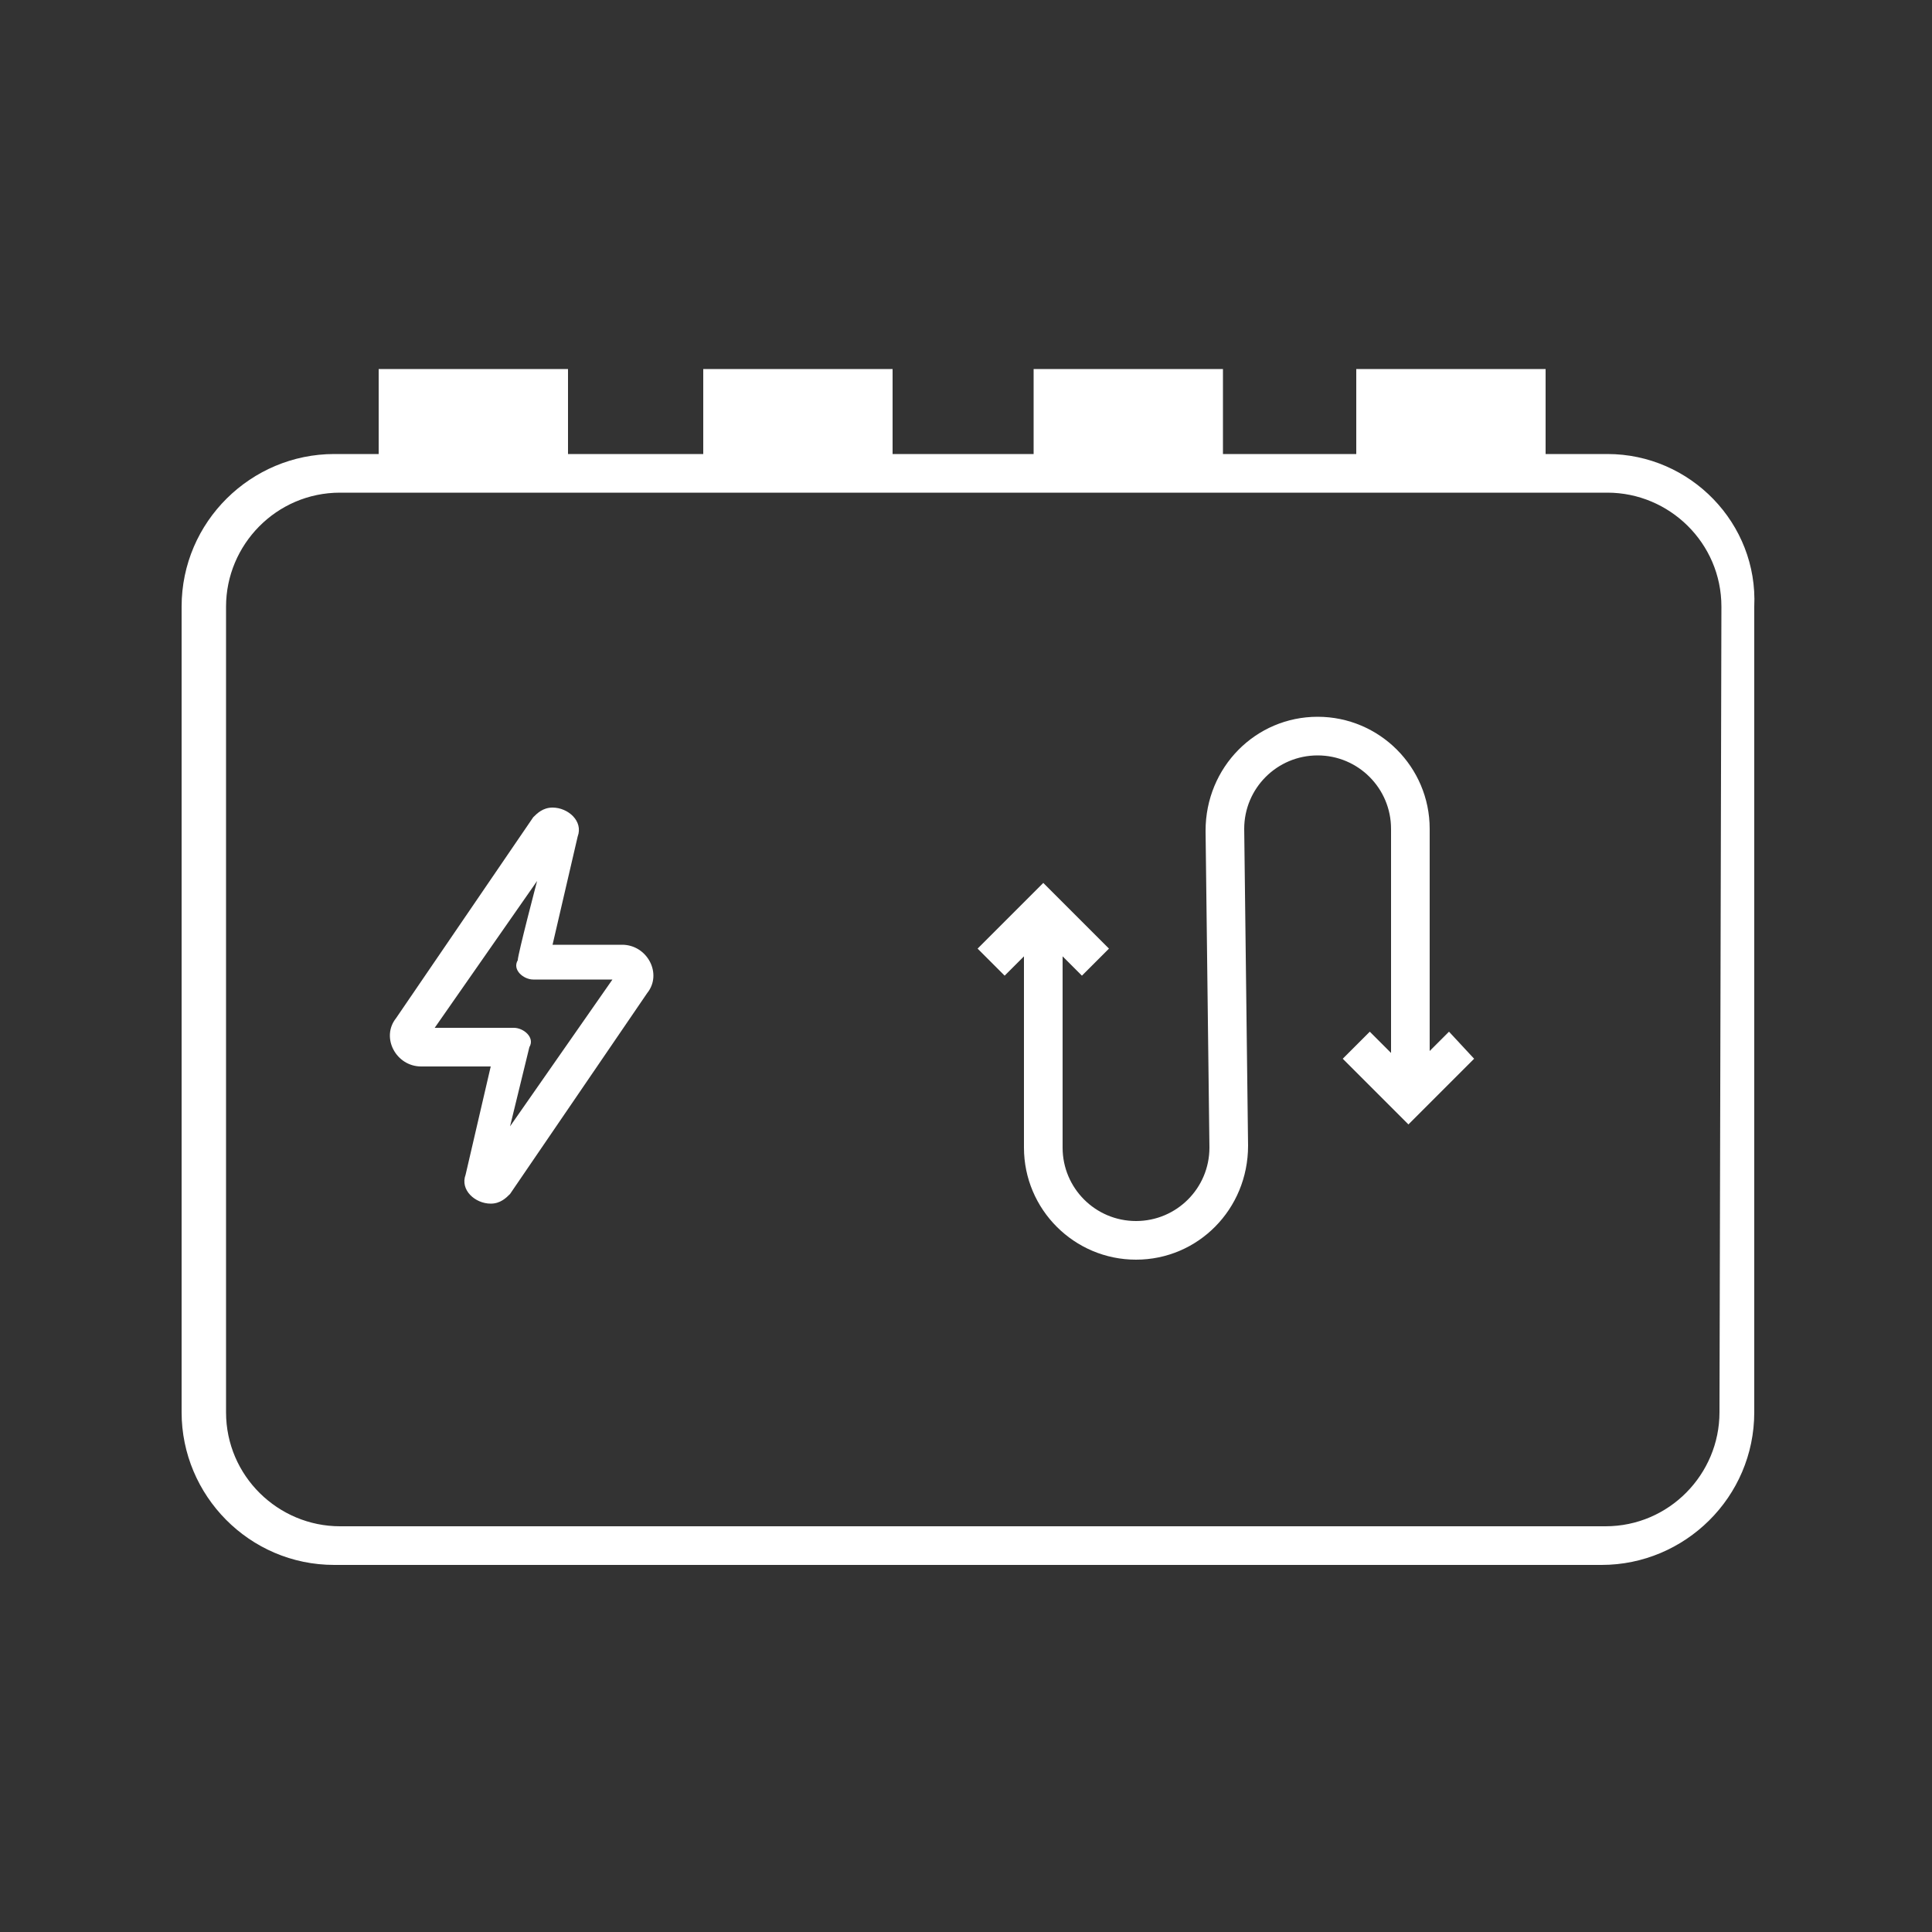 <?xml version="1.0" encoding="utf-8"?>
<!-- Generator: Adobe Illustrator 24.1.2, SVG Export Plug-In . SVG Version: 6.00 Build 0)  -->
<svg version="1.1" id="Layer_1" xmlns="http://www.w3.org/2000/svg" xmlns:xlink="http://www.w3.org/1999/xlink" x="0px" y="0px"
	 width="100px" height="100px" viewBox="0 0 100 100" style="enable-background:new 0 0 100 100;" xml:space="preserve">
<rect x="0" y="0" width="100" height="100" fill="#333333" stroke="none"/>
<style type="text/css">
	.st0{fill:#FFFFFF;}
</style>
<g>
	<path class="st0" d="M83.2,23.5H80v-4.4h-9.8v4.4h-6.9v-4.4h-9.8v4.4h-7.3v-4.4h-9.8v4.4h-7v-4.4h-9.8v4.4h-2.3
		c-4.3,0-7.9,3.5-7.9,7.9v41.7c0,4.3,3.5,7.9,7.9,7.9h65.6c4.3,0,7.9-3.5,7.9-7.9V31.4C91,27.1,87.5,23.5,83.2,23.5z M89,73.1
		c0,3.2-2.6,5.9-5.9,5.9H17.6c-3.2,0-5.9-2.6-5.9-5.9V31.4c0-3.2,2.6-5.9,5.9-5.9h65.6c3.2,0,5.9,2.6,5.9,5.9L89,73.1L89,73.1z"/>
	<path class="st0" d="M32.2,48.9h-3.6l1.3-5.6c0.3-0.8-0.5-1.5-1.3-1.5c-0.5,0-0.8,0.3-1,0.5l-7.1,10.4c-0.8,1,0,2.5,1.3,2.5h3.6
		l-1.3,5.6c-0.3,0.8,0.5,1.5,1.3,1.5c0.5,0,0.8-0.3,1-0.5l7.1-10.4C34.3,50.4,33.5,48.9,32.2,48.9z M26.4,58.3l1-4.1
		c0.3-0.5-0.3-1-0.8-1h-4.1l5.3-7.6c0,0-1,3.8-1,4.1c-0.3,0.5,0.3,1,0.8,1h4.1L26.4,58.3z"/>
	<path class="st0" d="M74,54.4V42.9c0-3.2-2.6-5.8-5.8-5.8c-3.2,0-5.8,2.6-5.8,5.9l0.2,16.4c0,2.1-1.7,3.8-3.8,3.8
		c-2.1,0-3.8-1.7-3.8-3.8v-9.9l1,1l1.4-1.4l-3.4-3.4l-3.4,3.4l1.4,1.4l1-1v9.9c0,3.2,2.6,5.8,5.8,5.8c3.2,0,5.8-2.6,5.8-5.9
		l-0.2-16.4c0-2.1,1.7-3.8,3.8-3.8c2.1,0,3.8,1.7,3.8,3.8v11.6l-1.1-1.1l-1.4,1.4l3.4,3.4l3.4-3.4L75,53.4L74,54.4z"/>
</g>
</svg>
